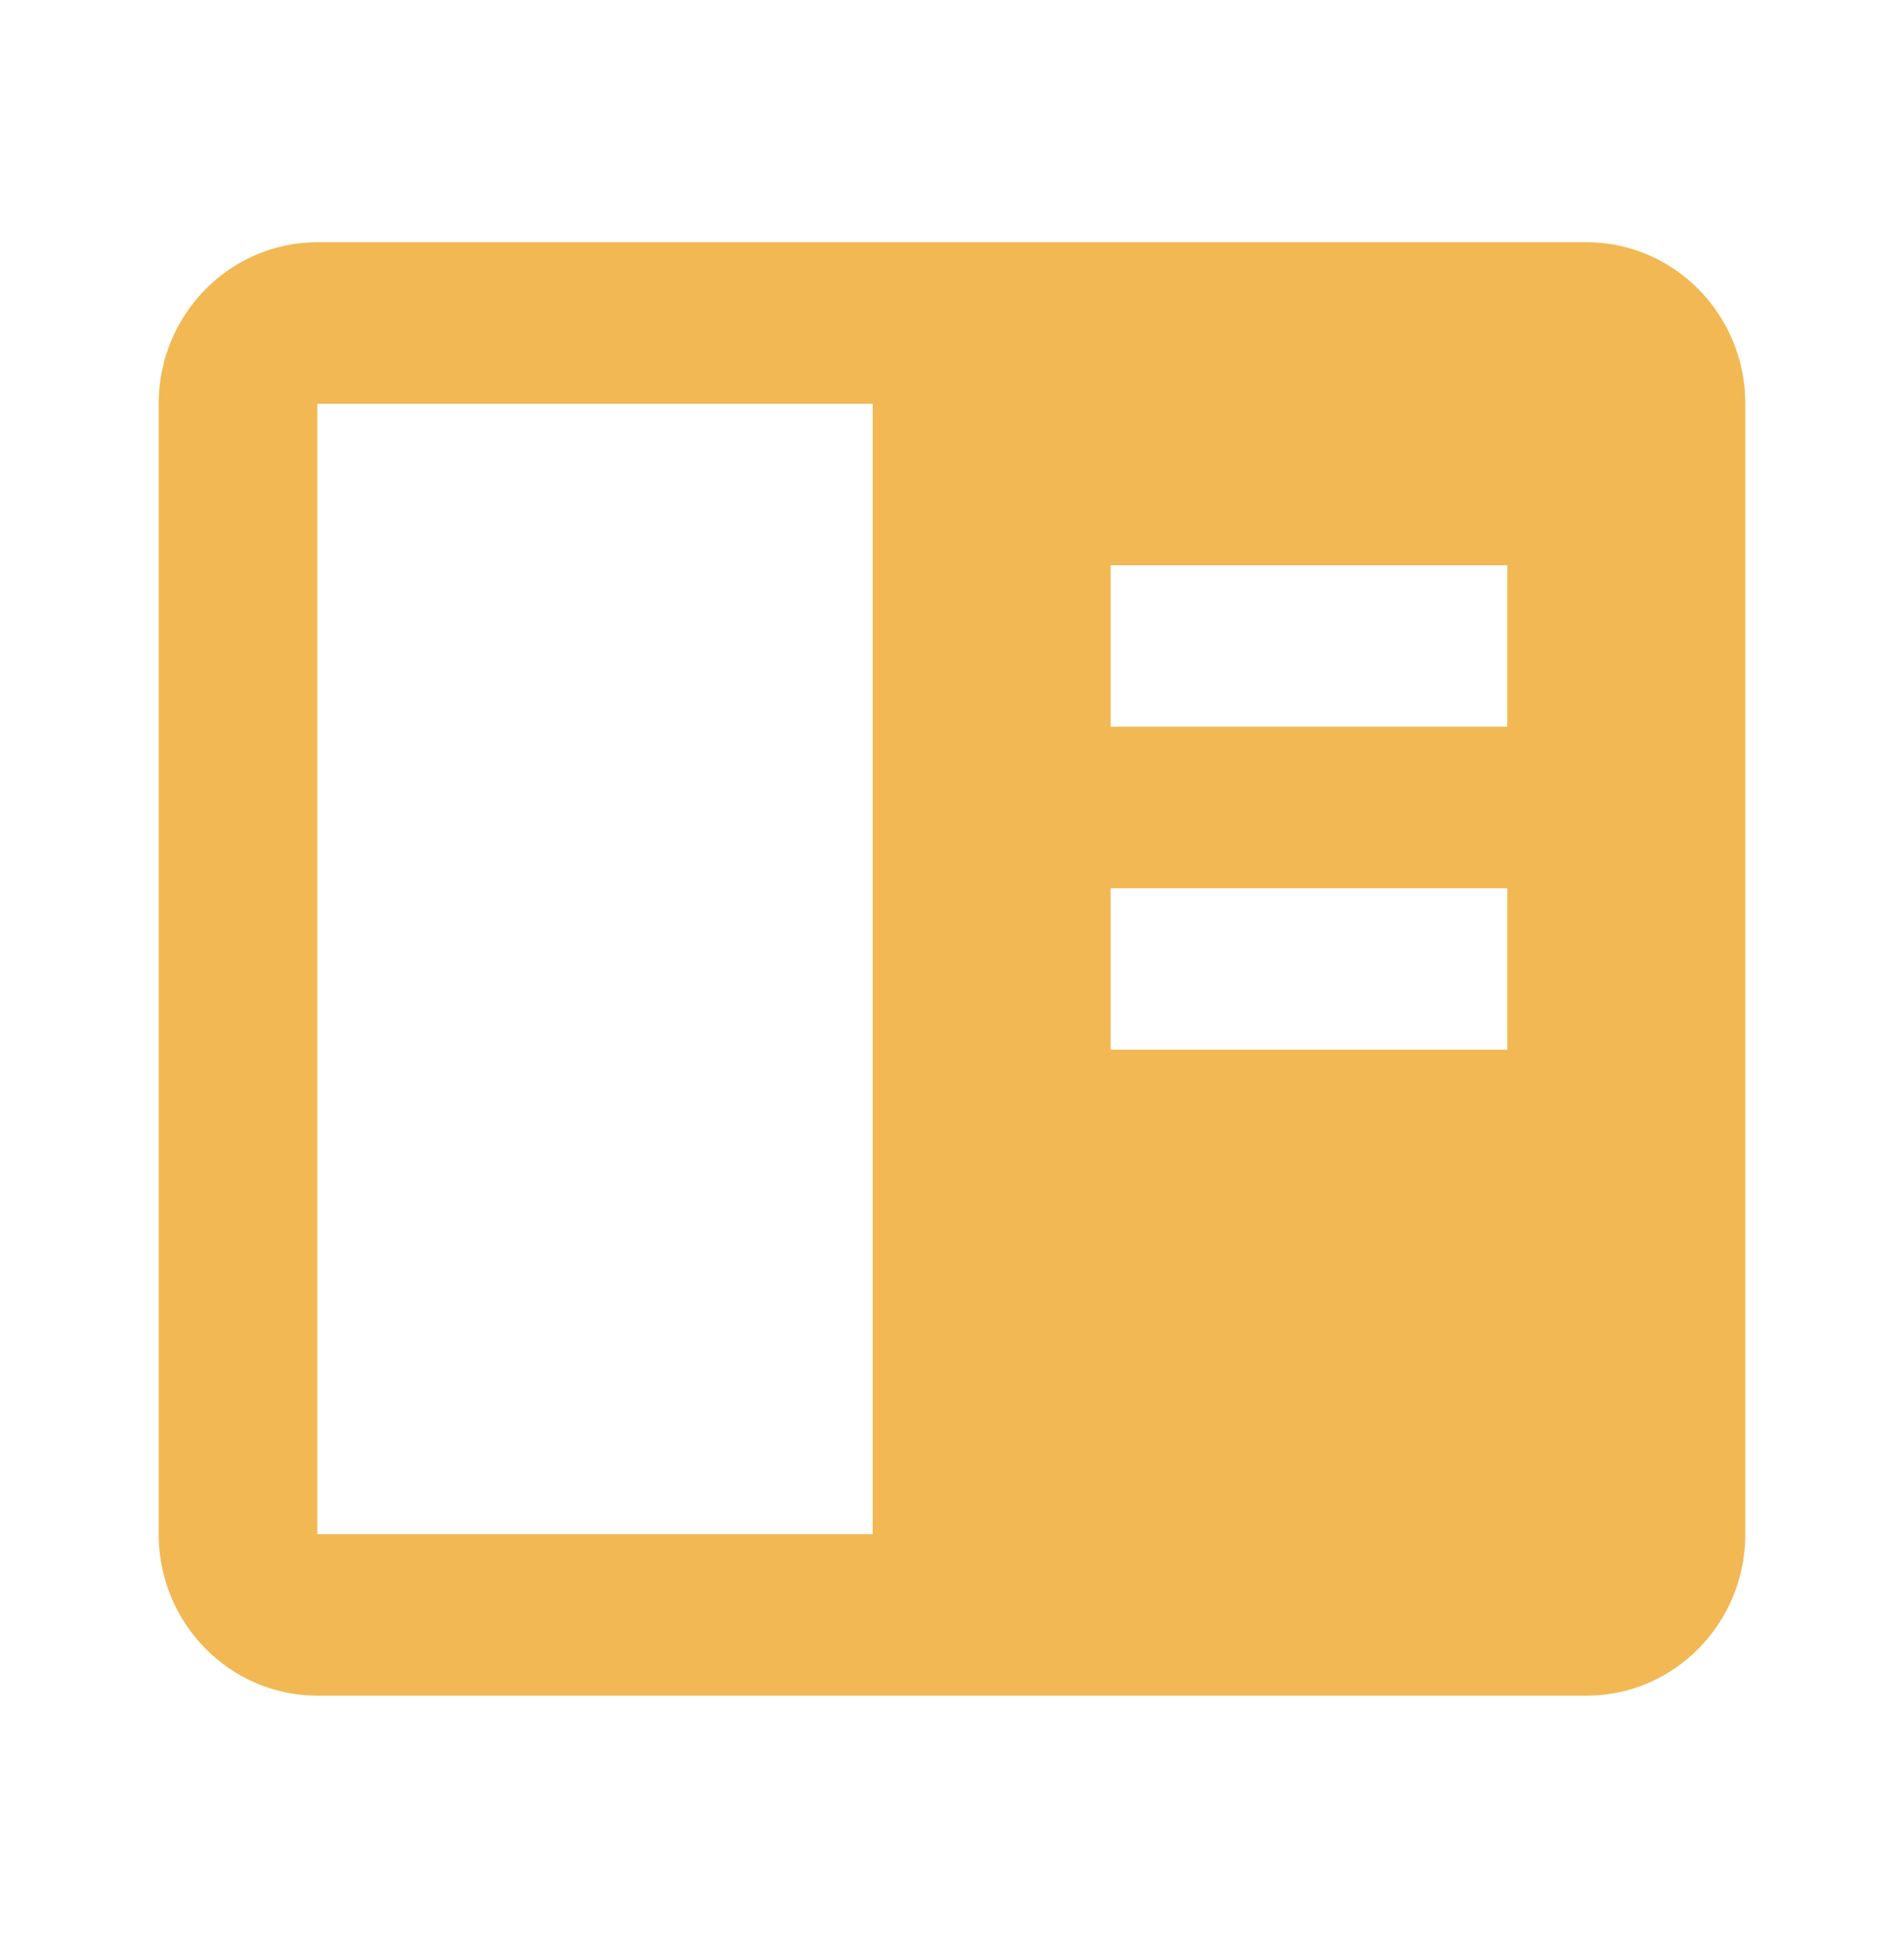 <?xml version="1.0" encoding="UTF-8"?>
<svg xmlns="http://www.w3.org/2000/svg" width="57" height="58" viewBox="0 0 57 58" fill="none">
  <path d="M47.5 7.25H9.5C6.88 7.25 4.75 9.418 4.75 12.083V45.917C4.75 48.582 6.88 50.75 9.5 50.75H47.5C50.12 50.75 52.25 48.582 52.25 45.917V12.083C52.25 9.418 50.12 7.25 47.5 7.25ZM45.125 16.917V21.75H33.25V16.917H45.125ZM33.25 26.583H45.125V31.417H33.25V26.583ZM9.5 45.917V12.083H26.125V45.917H9.5Z" fill="#F2B853"></path>
</svg>
